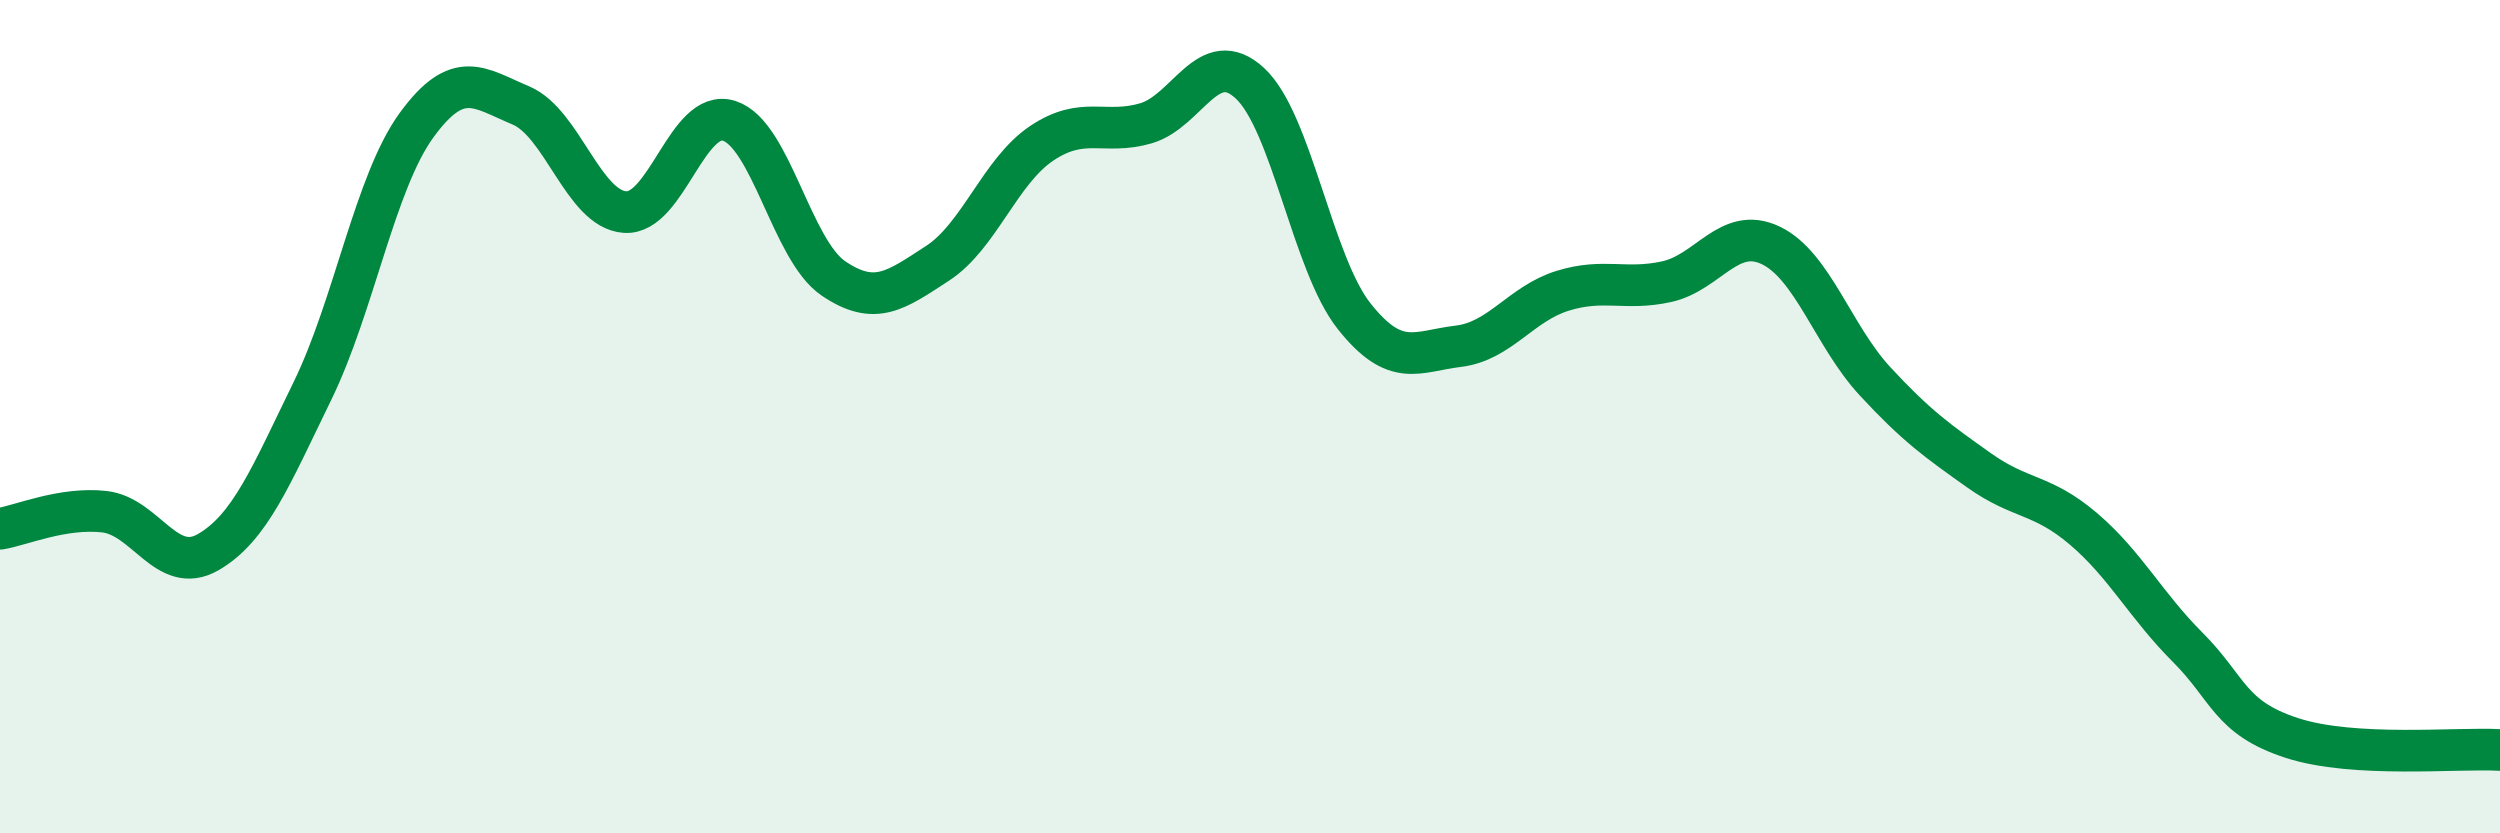 
    <svg width="60" height="20" viewBox="0 0 60 20" xmlns="http://www.w3.org/2000/svg">
      <path
        d="M 0,12.69 C 0.5,12.61 1.5,12.17 2.5,12.28 C 3.5,12.39 4,13.83 5,13.25 C 6,12.67 6.5,11.43 7.5,9.38 C 8.5,7.33 9,4.37 10,3 C 11,1.63 11.5,2.11 12.5,2.53 C 13.5,2.95 14,5.02 15,5.09 C 16,5.16 16.5,2.58 17.5,2.9 C 18.5,3.22 19,6 20,6.68 C 21,7.36 21.5,6.97 22.5,6.32 C 23.5,5.67 24,4.11 25,3.44 C 26,2.77 26.5,3.25 27.5,2.96 C 28.5,2.67 29,1.07 30,2 C 31,2.93 31.5,6.33 32.5,7.59 C 33.5,8.85 34,8.43 35,8.31 C 36,8.19 36.5,7.29 37.5,6.98 C 38.5,6.67 39,6.98 40,6.76 C 41,6.54 41.5,5.41 42.5,5.89 C 43.5,6.37 44,8.07 45,9.15 C 46,10.23 46.5,10.58 47.5,11.29 C 48.5,12 49,11.84 50,12.69 C 51,13.54 51.5,14.53 52.5,15.53 C 53.5,16.53 53.5,17.22 55,17.71 C 56.5,18.2 59,17.94 60,18L60 20L0 20Z"
        fill="#008740"
        opacity="0.1"
        stroke-linecap="round"
        stroke-linejoin="round"
      />
      <path
        d="M 0,12.69 C 0.5,12.61 1.5,12.17 2.5,12.28 C 3.5,12.39 4,13.83 5,13.25 C 6,12.67 6.5,11.43 7.5,9.38 C 8.5,7.33 9,4.37 10,3 C 11,1.63 11.5,2.11 12.5,2.53 C 13.5,2.95 14,5.02 15,5.09 C 16,5.16 16.5,2.58 17.5,2.9 C 18.5,3.22 19,6 20,6.68 C 21,7.36 21.5,6.97 22.5,6.32 C 23.5,5.67 24,4.11 25,3.44 C 26,2.77 26.5,3.25 27.5,2.96 C 28.5,2.67 29,1.07 30,2 C 31,2.93 31.5,6.33 32.5,7.59 C 33.5,8.85 34,8.43 35,8.31 C 36,8.19 36.5,7.29 37.5,6.98 C 38.5,6.67 39,6.98 40,6.76 C 41,6.54 41.5,5.41 42.5,5.89 C 43.5,6.37 44,8.07 45,9.15 C 46,10.23 46.5,10.58 47.5,11.29 C 48.5,12 49,11.84 50,12.69 C 51,13.54 51.5,14.53 52.5,15.53 C 53.5,16.53 53.5,17.22 55,17.71 C 56.5,18.2 59,17.94 60,18"
        stroke="#008740"
        stroke-width="1"
        fill="none"
        stroke-linecap="round"
        stroke-linejoin="round"
      />
    </svg>
  
